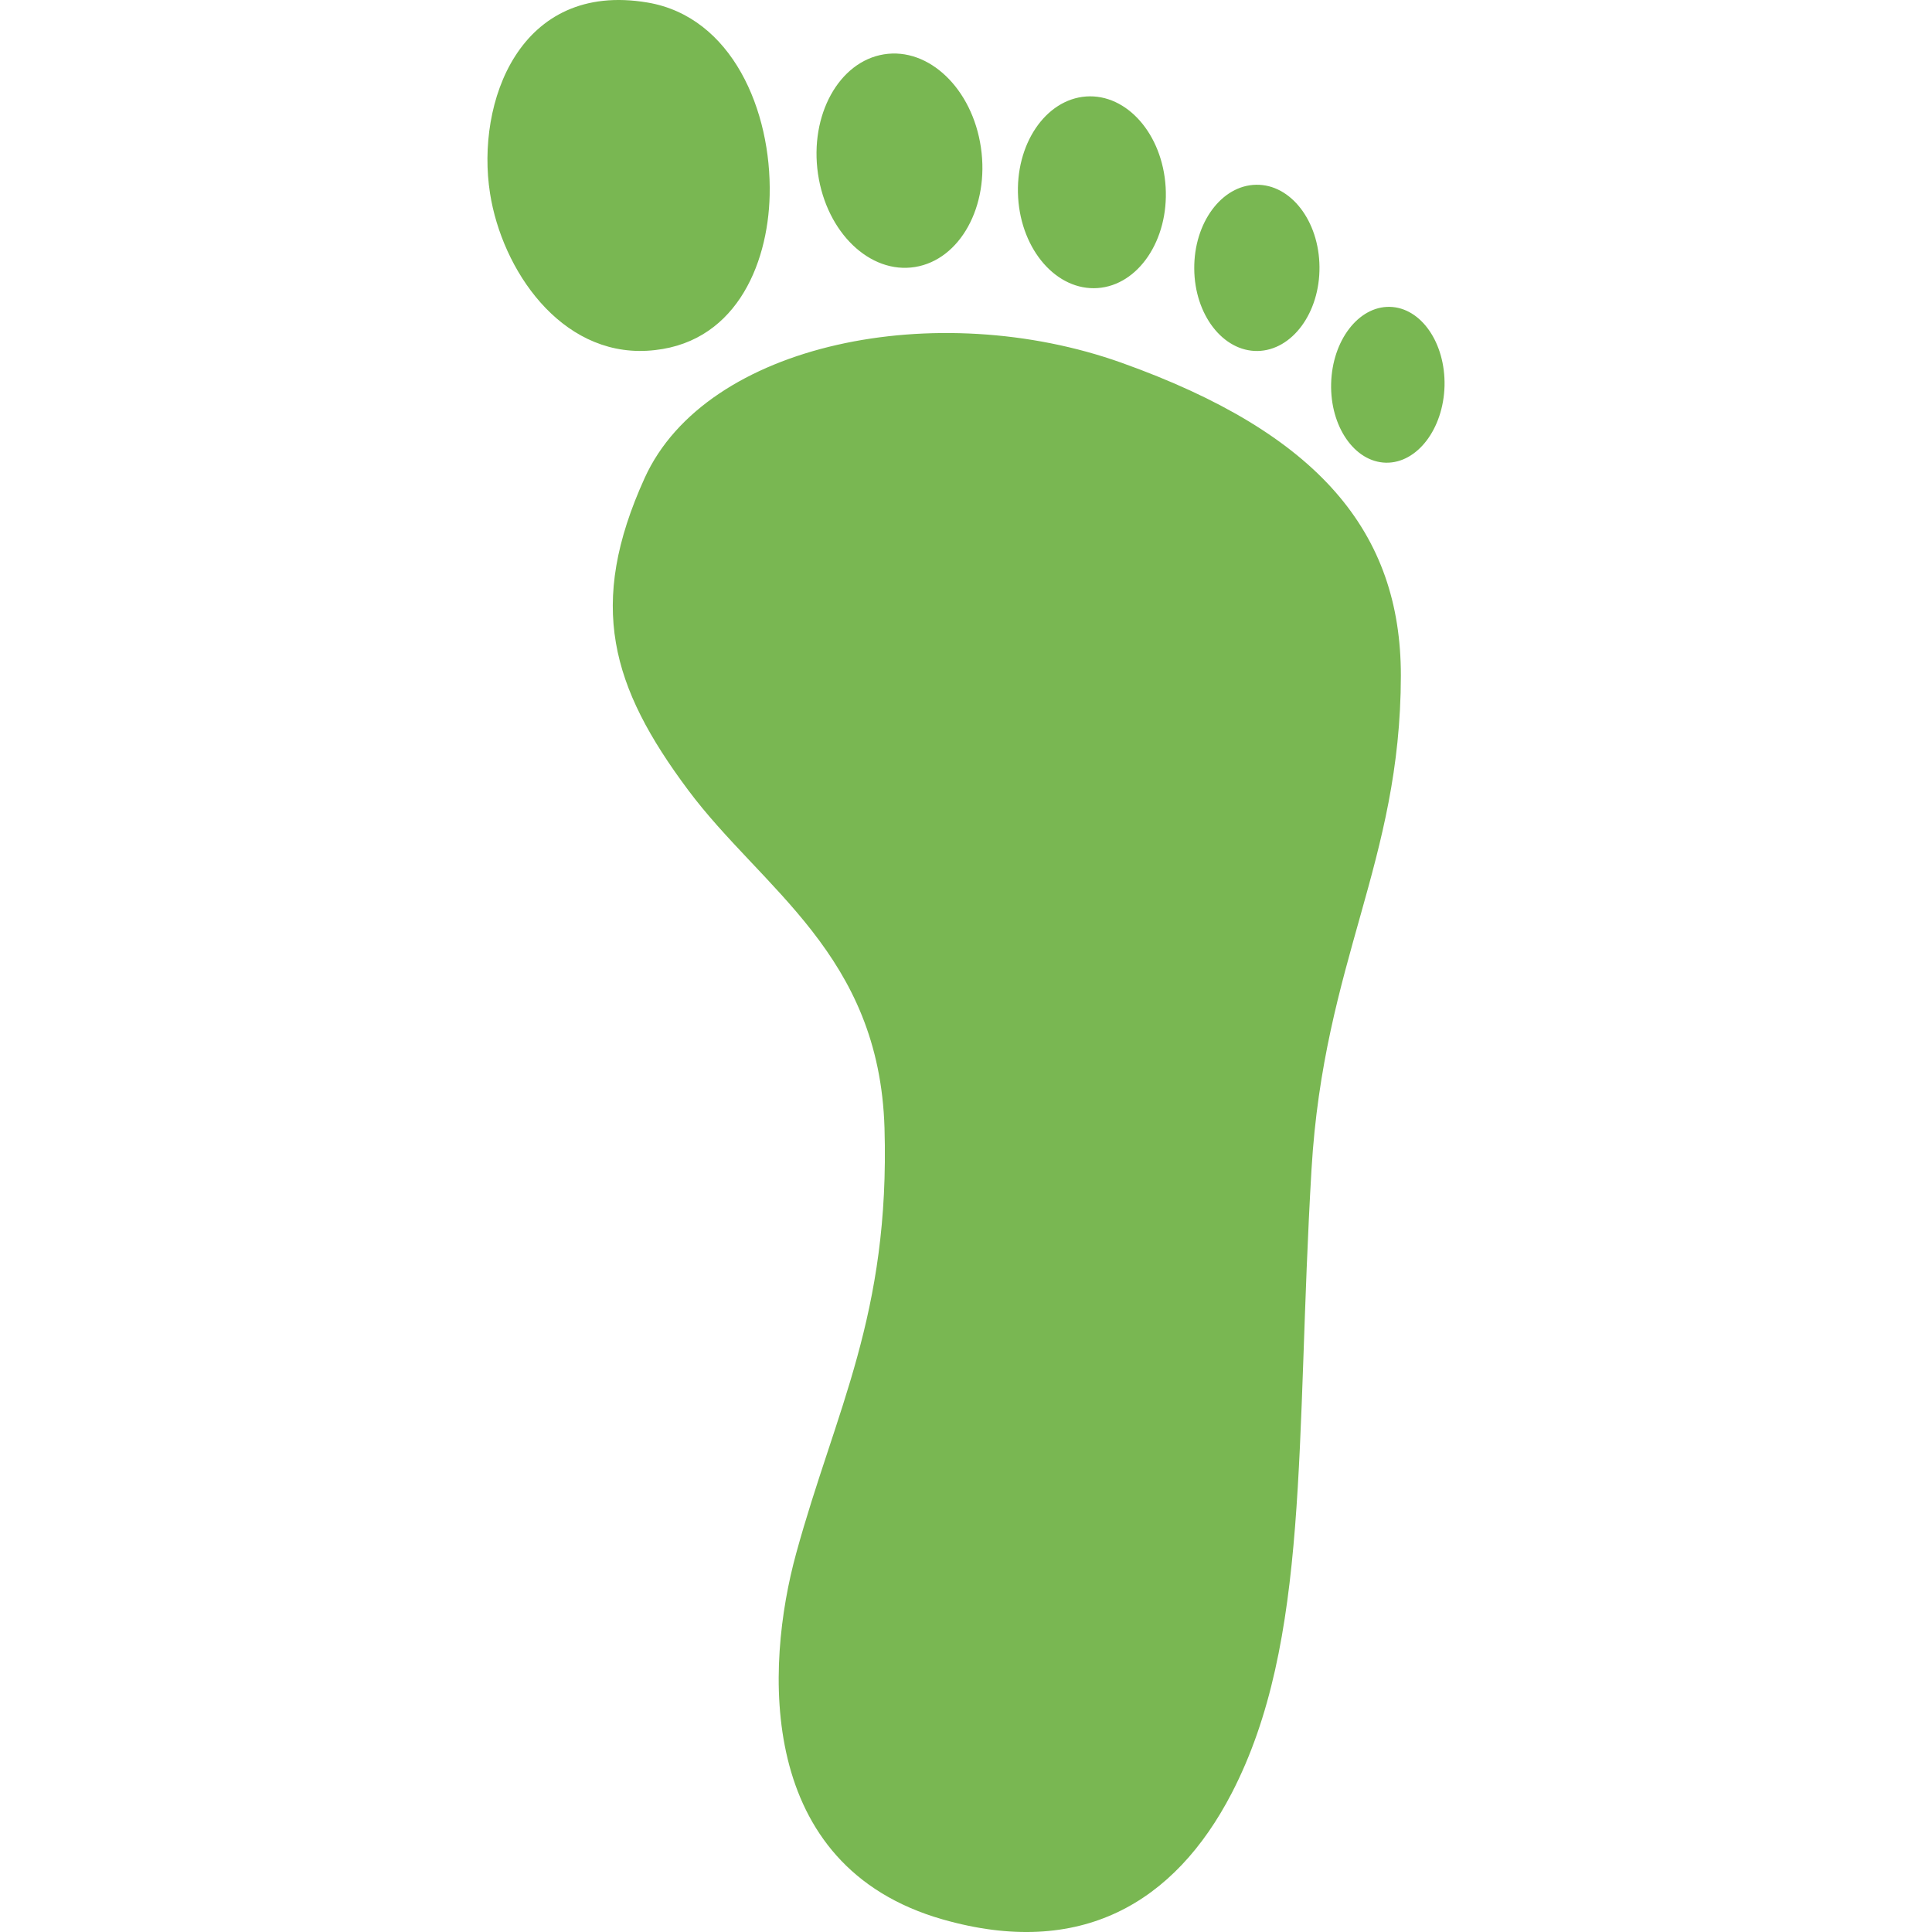 <svg viewBox="836 836 128 128" xml:space="preserve" xmlns="http://www.w3.org/2000/svg"><path d="M910.314 860.037c-12.225-4.365-27.527-1.343-31.602 7.629-3.821 8.408-2.22 13.839 2.871 20.666 4.897 6.574 12.675 10.884 13.018 22.407.366 12.395-3.252 18.689-5.854 28.182-2.06 7.499-2.682 20.712 9.72 24.248 9.104 2.597 15.352-1.077 19.131-8.356 5.219-10.068 4.226-23.279 5.293-41.338.817-13.81 5.906-20.328 5.92-32.716.003-9.466-5.392-16.043-18.497-20.722zM878.897 836.167c-8.489-1.432-11.376 6.629-10.431 12.647.798 5.076 4.667 10.736 10.395 10.425 5.778-.313 8.022-5.605 8.131-10.306.13-5.599-2.483-11.82-8.095-12.766zM900.988 845.773c.572 3.889-1.381 7.436-4.366 7.917-2.98.482-5.857-2.28-6.428-6.173-.568-3.89 1.388-7.435 4.368-7.917 2.98-.481 5.859 2.281 6.426 6.173zM913.227 848.396c.209 3.505-1.81 6.499-4.504 6.689-2.701.19-5.058-2.496-5.269-6-.212-3.505 1.81-6.501 4.508-6.693 2.699-.187 5.056 2.498 5.265 6.004zM923.419 853.68c.029 3.042-1.812 5.535-4.101 5.574-2.291.033-4.174-2.403-4.196-5.444-.027-3.042 1.81-5.534 4.103-5.569 2.289-.041 4.168 2.398 4.194 5.439zM931.704 861.572c-.077 2.851-1.815 5.124-3.884 5.083-2.075-.047-3.7-2.394-3.629-5.243.072-2.852 1.812-5.125 3.885-5.082 2.074.046 3.695 2.391 3.628 5.242z" fill="#79b752" class="fill-000000"></path></svg>
